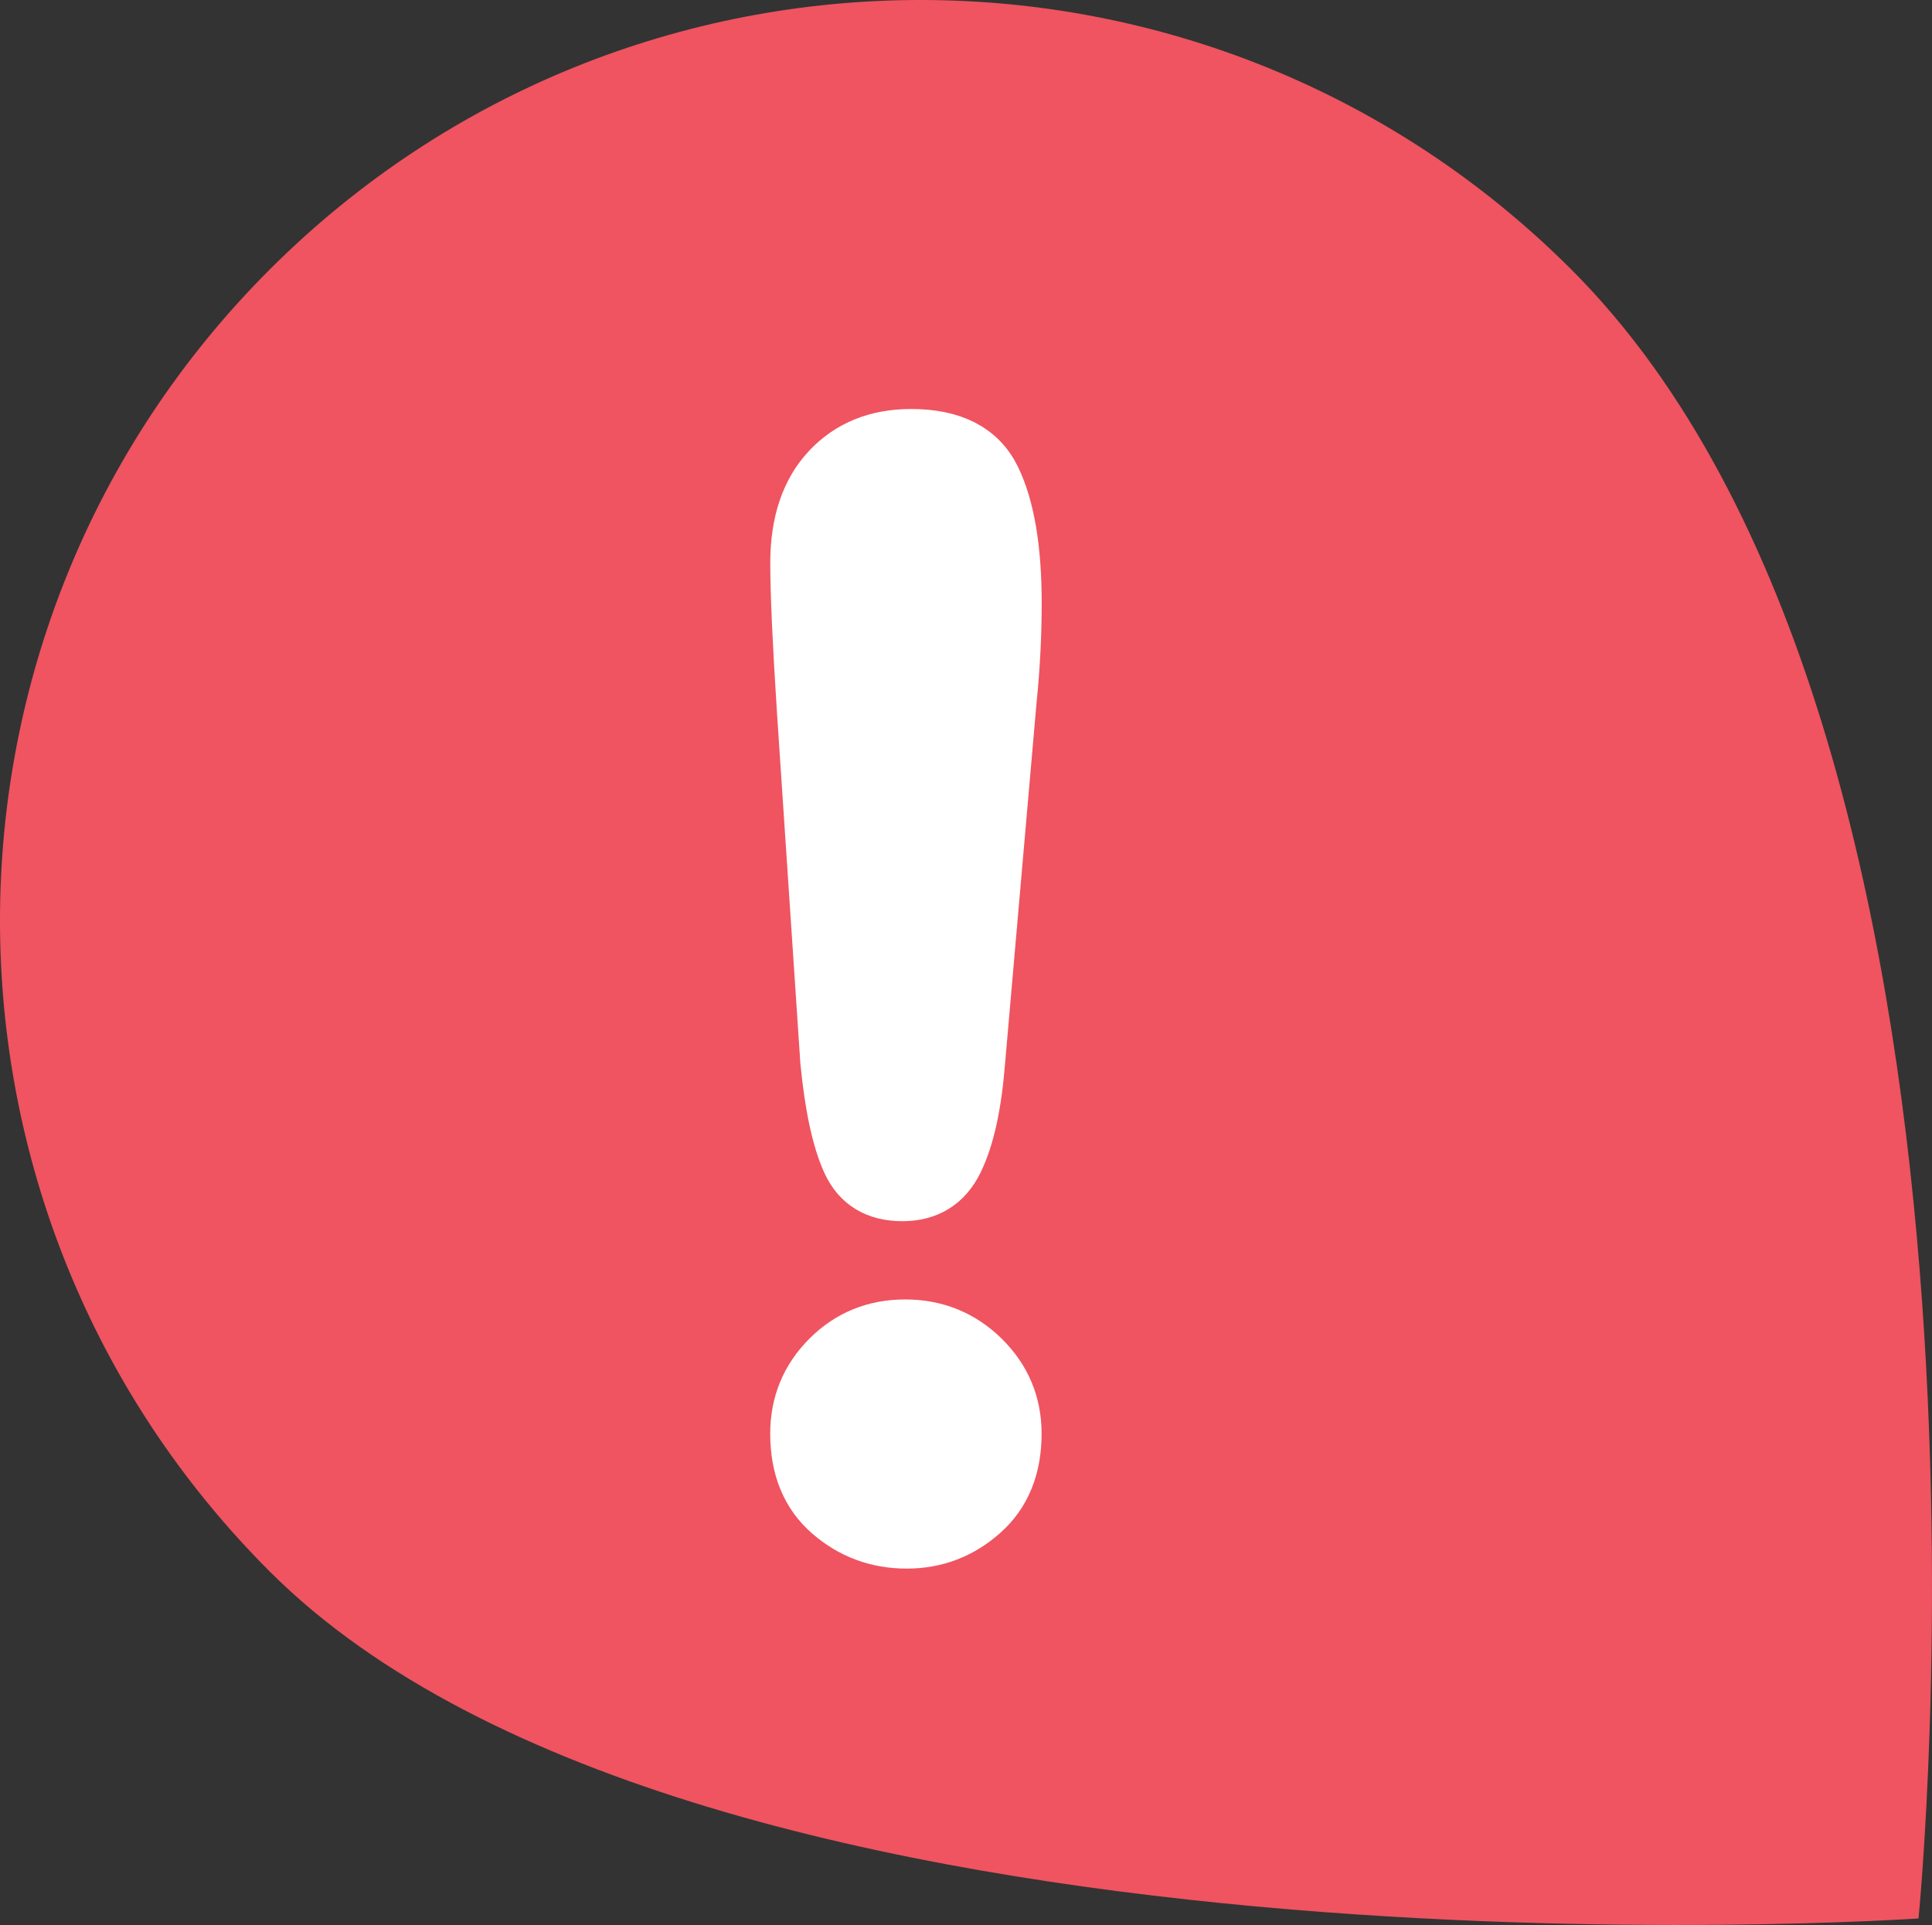<!-- Generator: Adobe Illustrator 18.1.1, SVG Export Plug-In  -->
<svg version="1.1"
	 xmlns="http://www.w3.org/2000/svg" xmlns:xlink="http://www.w3.org/1999/xlink" xmlns:a="http://ns.adobe.com/AdobeSVGViewerExtensions/3.0/"
	 x="0px" y="0px" width="39.527px" height="39.385px" viewBox="0 0 39.527 39.385" enable-background="new 0 0 39.527 39.385"
	 xml:space="preserve">
<rect x="0" y="0" width="39.527" height="39.385" fill="#333333" stroke="none"/>
<defs>
</defs>
<path fill="#EF5460" d="M39.251,39.251c0,0-24.926,1.709-33.735-7.101c-7.355-7.355-7.355-19.279,0-26.634s19.279-7.355,26.634,0
	C41.675,15.041,39.251,39.251,39.251,39.251z"/>
<g>
	<path fill="#FFFFFF" stroke="#FFFFFF" stroke-width="1.024" stroke-miterlimit="10" d="M16.885,21.715l-0.479-7.182
		c-0.09-1.399-0.135-2.404-0.135-3.014c0-0.83,0.218-1.477,0.652-1.941C17.358,9.113,17.93,8.88,18.64,8.88
		c0.86,0,1.435,0.297,1.725,0.892c0.29,0.595,0.435,1.452,0.435,2.571c0,0.66-0.035,1.33-0.105,2.009l-0.645,7.392
		c-0.07,0.88-0.22,1.555-0.45,2.024c-0.23,0.47-0.61,0.705-1.14,0.705c-0.54,0-0.915-0.228-1.125-0.682
		C17.125,23.337,16.976,22.645,16.885,21.715z M18.55,31.581c-0.61,0-1.142-0.197-1.597-0.592c-0.455-0.395-0.683-0.947-0.683-1.657
		c0-0.62,0.218-1.147,0.652-1.582c0.435-0.435,0.967-0.652,1.597-0.652c0.629,0,1.167,0.217,1.612,0.652
		c0.444,0.435,0.667,0.962,0.667,1.582c0,0.7-0.225,1.25-0.675,1.649C19.674,31.381,19.149,31.581,18.55,31.581z"/>
</g>
</svg>